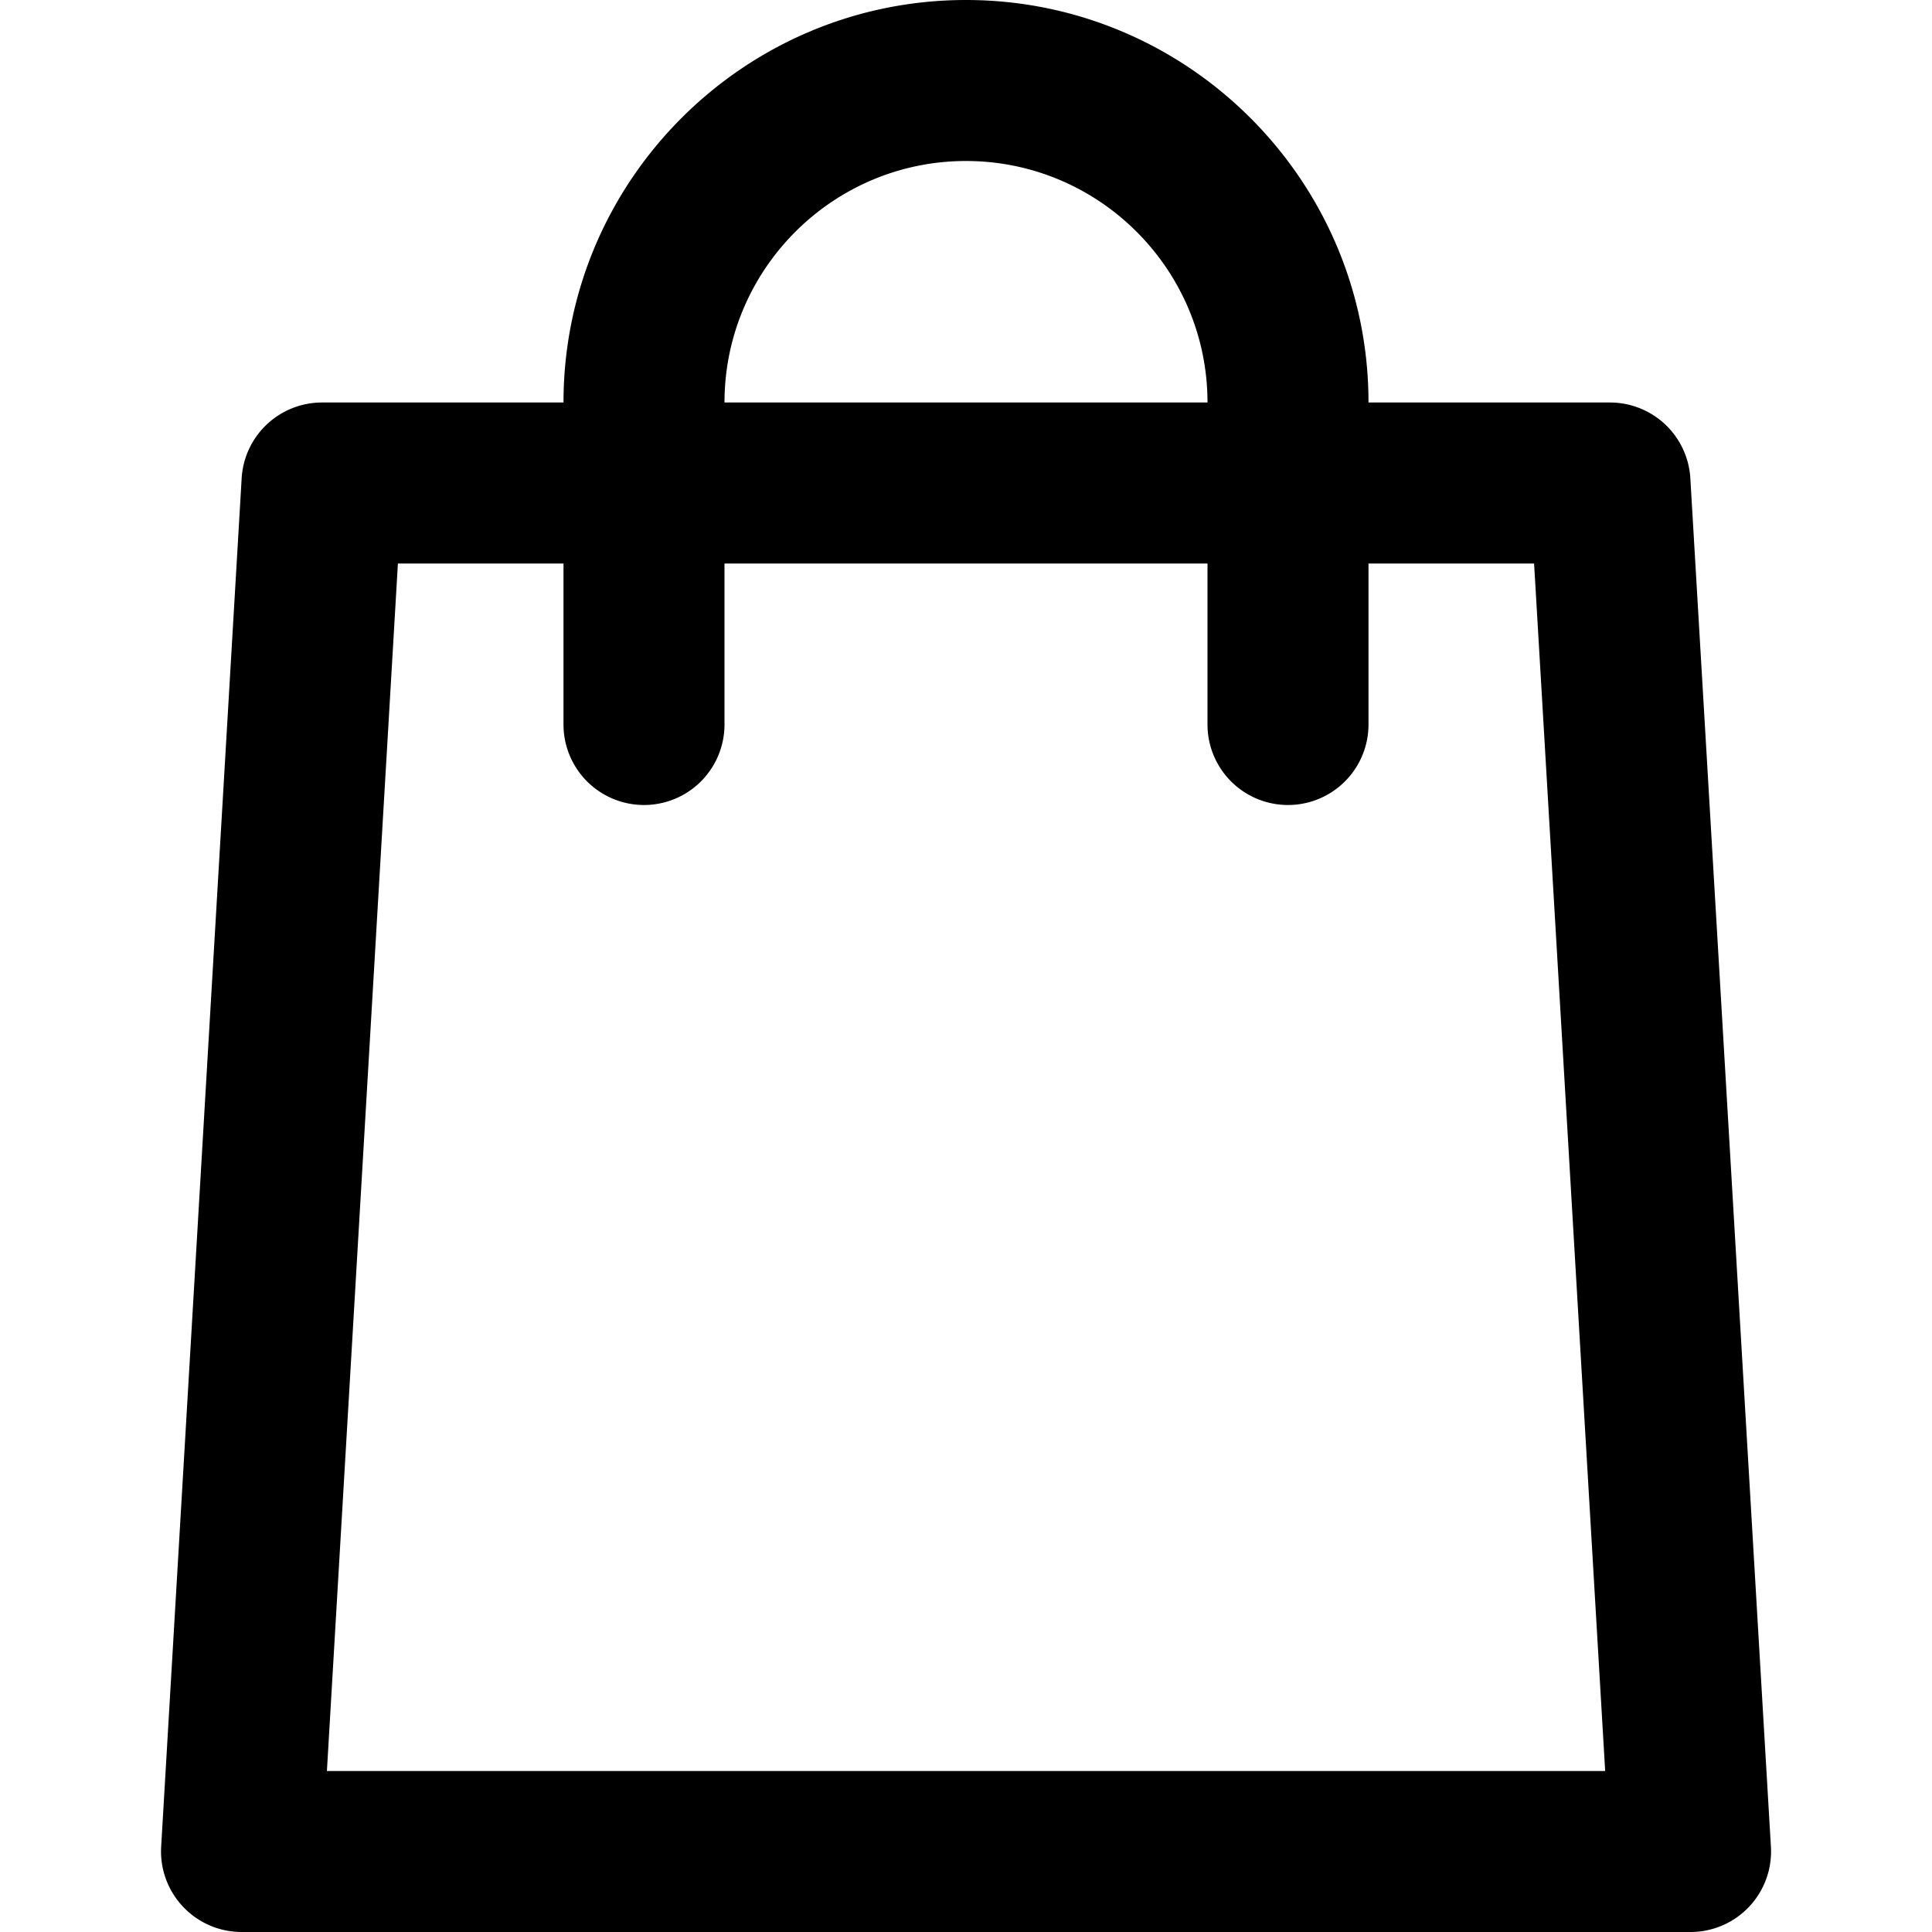 <svg xmlns="http://www.w3.org/2000/svg" viewBox="0 0 24 24"><path d="M20.998 5.941A1 1 0 0 0 20 5h-3c0-2.757-2.243-5-5-5S7 2.243 7 5H4a1 1 0 0 0-.998.941l-1 17a1 1 0 0 0 .271.744A1 1 0 0 0 3 24h18a1 1 0 0 0 .999-1.058zM12 2c1.654 0 3 1.346 3 3H9c0-1.654 1.346-3 3-3M4.061 22l.882-15H7v2a1 1 0 0 0 2 0V7h6v2a1 1 0 1 0 2 0V7h2.057l.883 15z" id="basket"/></svg>